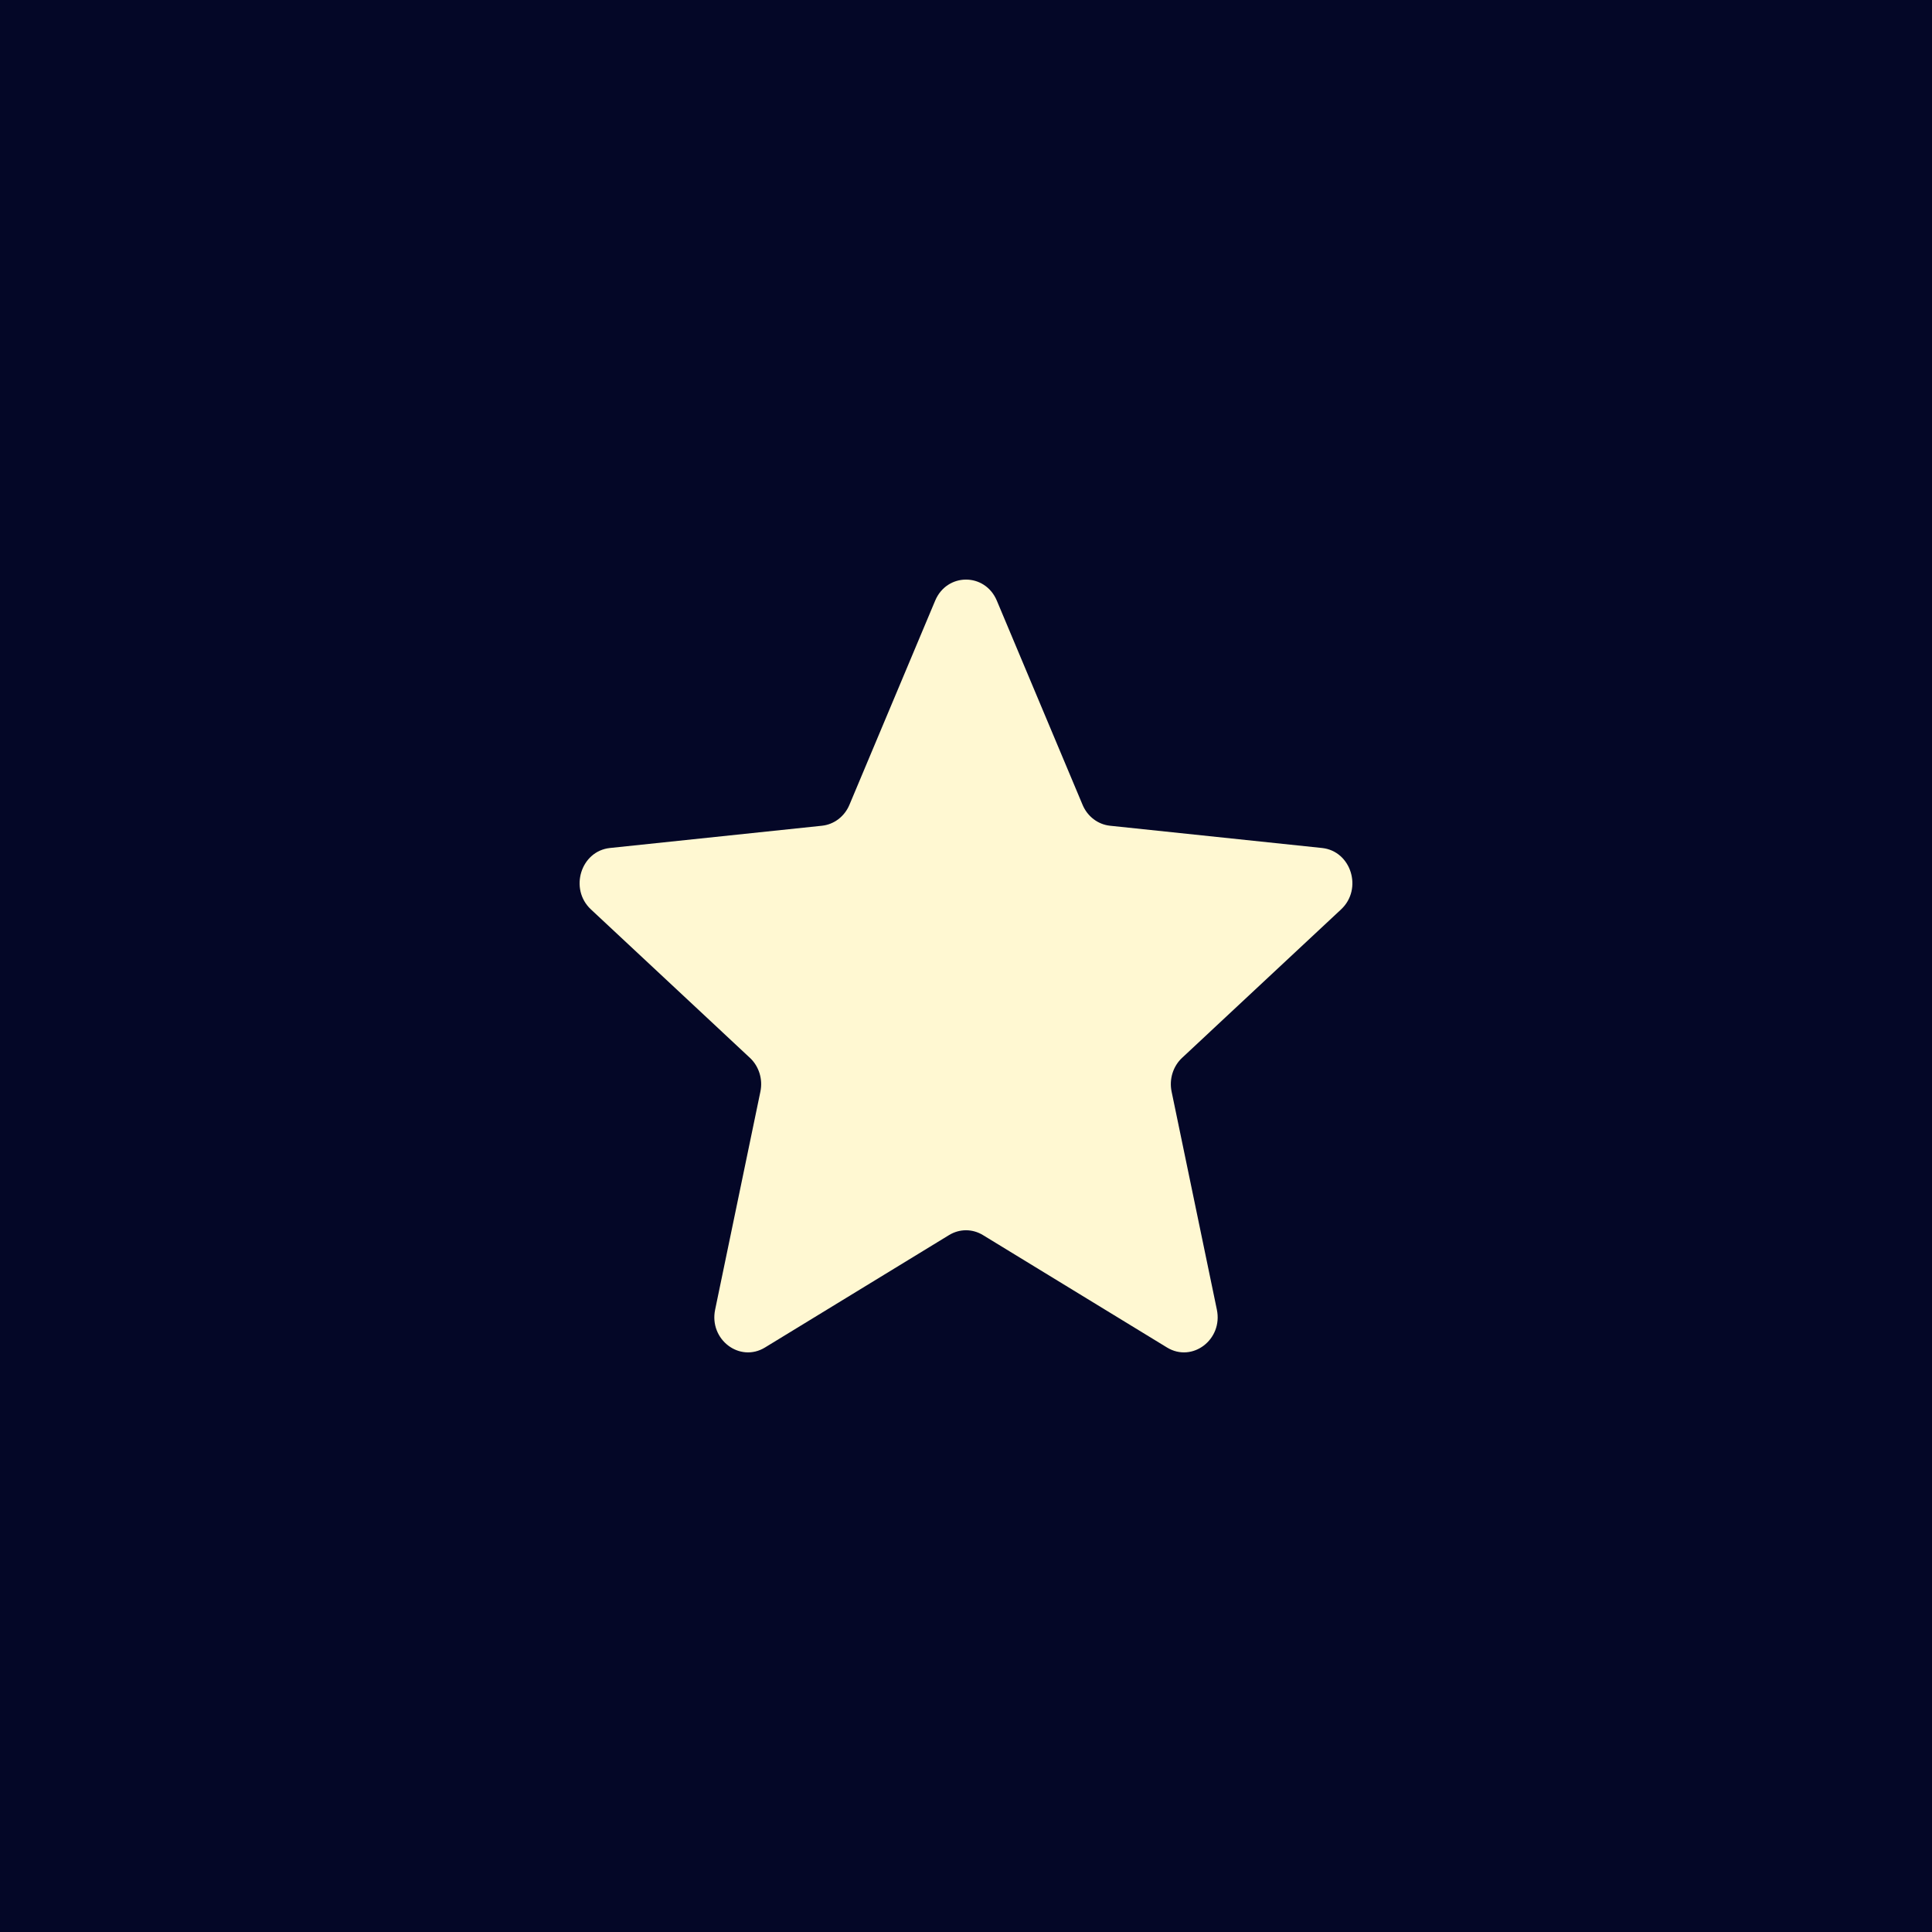 <?xml version="1.0" encoding="UTF-8"?> <svg xmlns="http://www.w3.org/2000/svg" width="50" height="50" viewBox="0 0 50 50" fill="none"><rect width="50" height="50" fill="#040727"></rect><path d="M24.202 15.545C24.508 14.818 25.492 14.818 25.798 15.545L28.017 20.829C28.143 21.13 28.415 21.337 28.728 21.37L34.215 21.946C34.969 22.026 35.273 23.006 34.708 23.534L30.592 27.377C30.358 27.596 30.254 27.93 30.321 28.251L31.492 33.892C31.654 34.667 30.857 35.273 30.202 34.873L25.439 31.964C25.303 31.881 25.152 31.839 25 31.839C24.848 31.839 24.697 31.881 24.561 31.964L19.798 34.873C19.143 35.273 18.346 34.667 18.508 33.892L19.679 28.251C19.746 27.93 19.642 27.596 19.408 27.377L15.292 23.534C14.727 23.006 15.031 22.026 15.785 21.946L21.272 21.37C21.585 21.337 21.857 21.13 21.983 20.829L24.202 15.545Z" fill="#FFF8D2"></path></svg> 